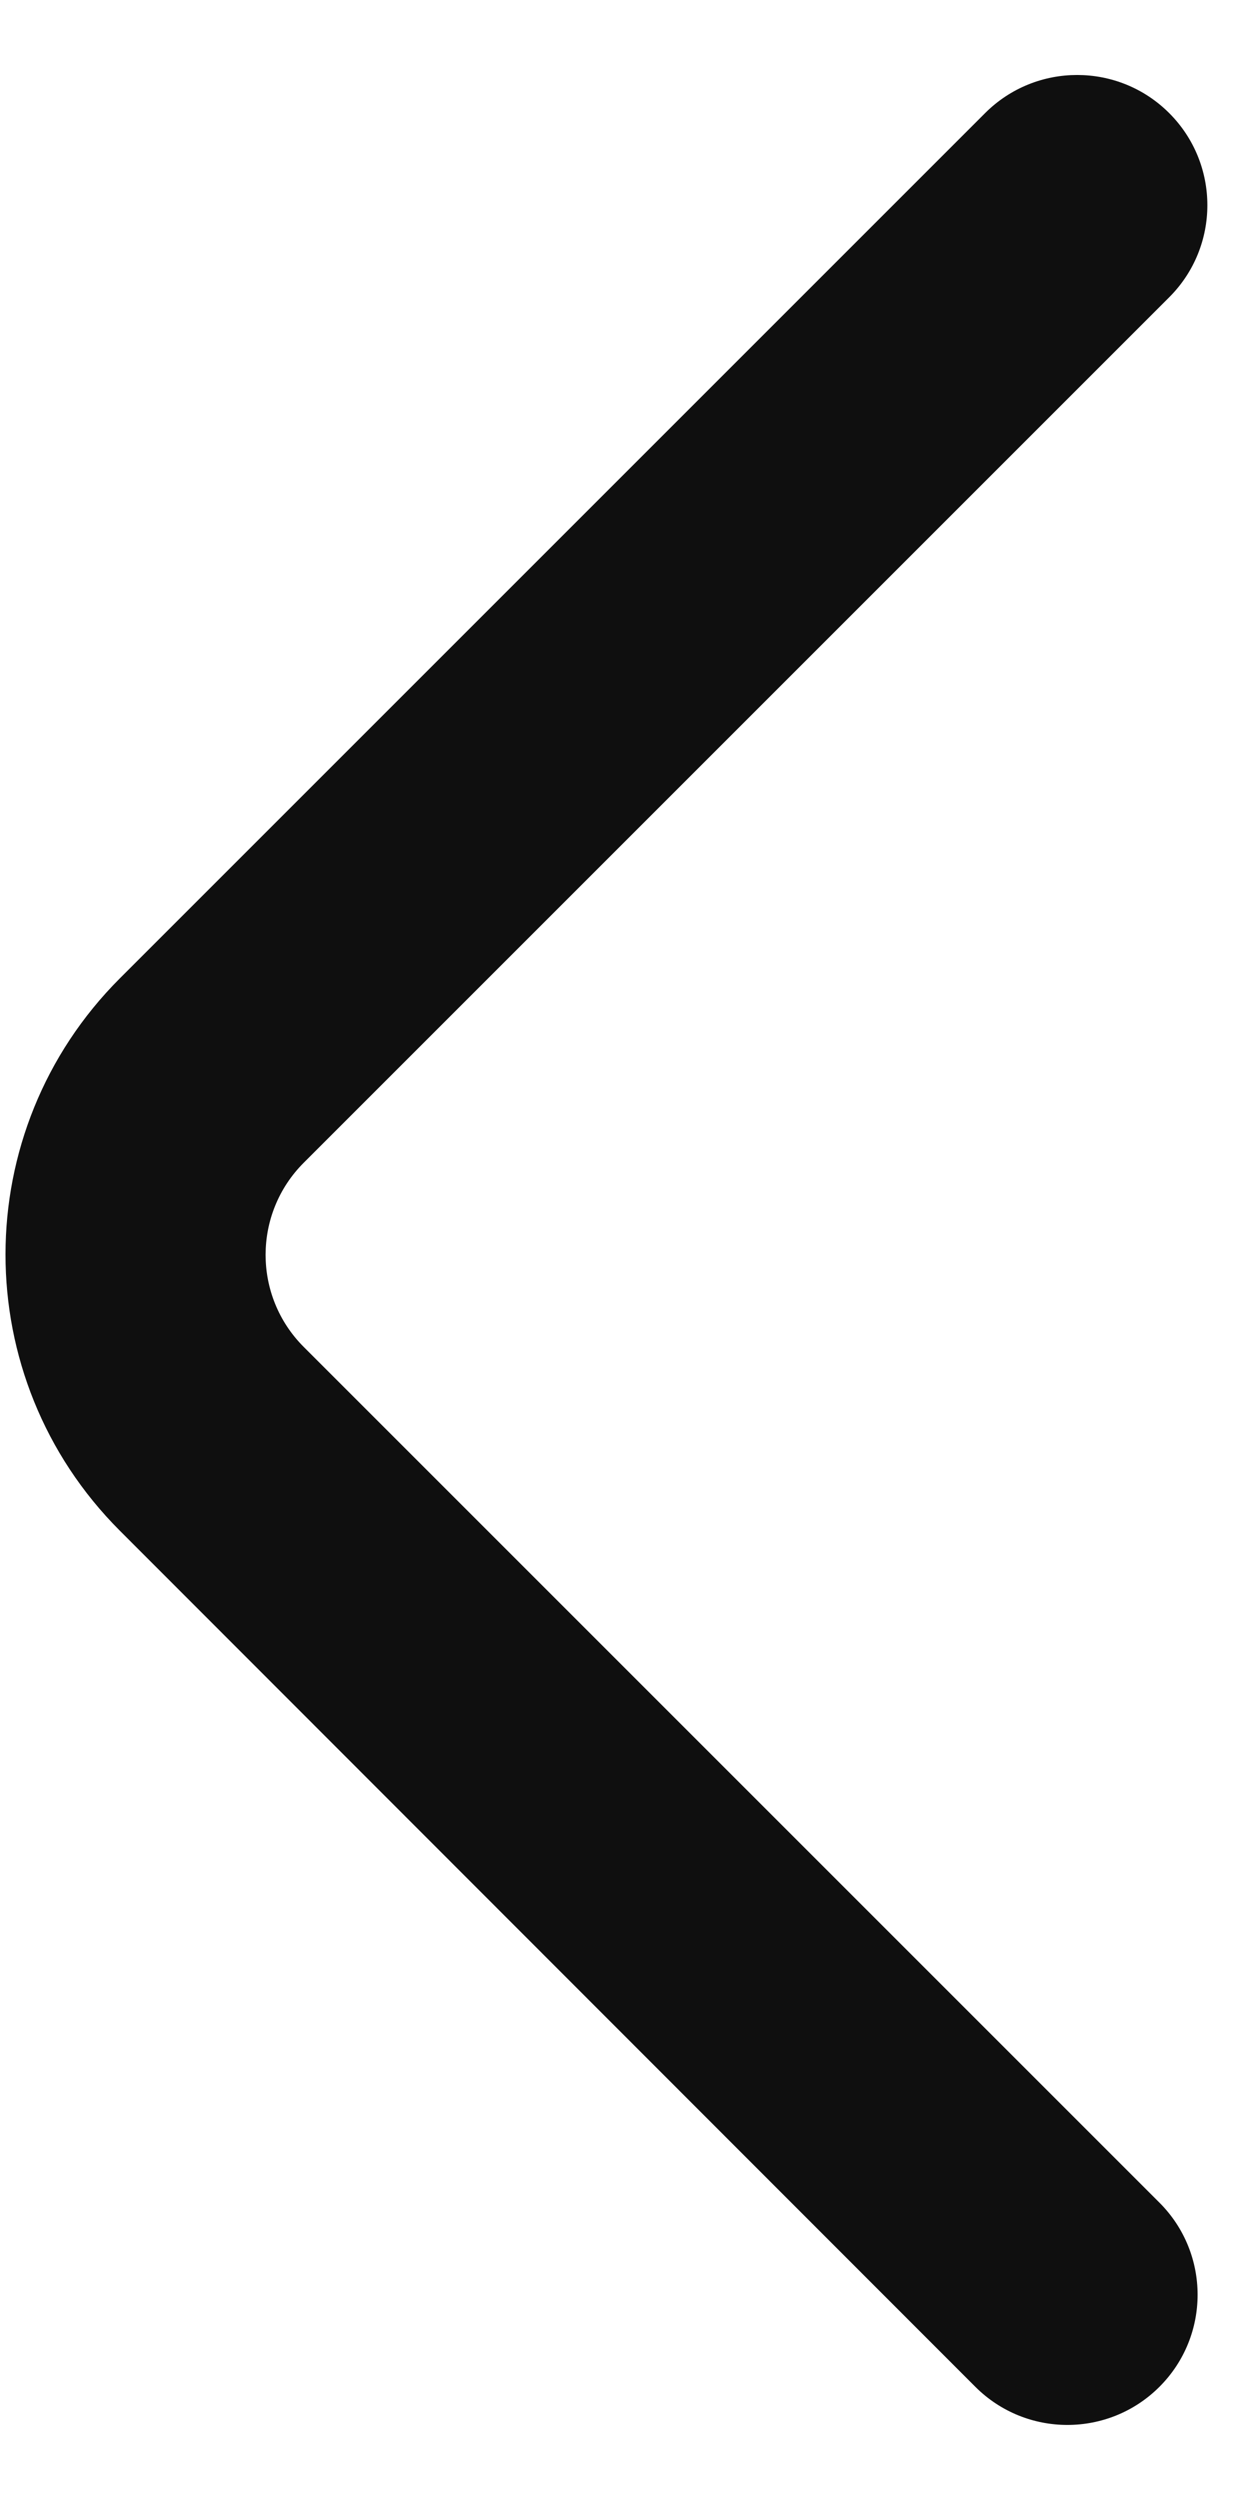 <svg xmlns="http://www.w3.org/2000/svg" width="16" height="32" viewBox="0 0 16 32" fill="none"><path d="M14.966 1.448C14.315 0.797 13.26 0.797 12.609 1.448L1.535 12.522C-0.417 14.474 -0.418 17.639 1.533 19.592L12.484 30.551C13.135 31.202 14.19 31.202 14.841 30.551C15.492 29.9 15.492 28.845 14.841 28.194L3.888 17.241C3.237 16.59 3.237 15.534 3.888 14.883L14.966 3.805C15.617 3.154 15.617 2.099 14.966 1.448Z" fill="#0F0F0F"></path></svg>
